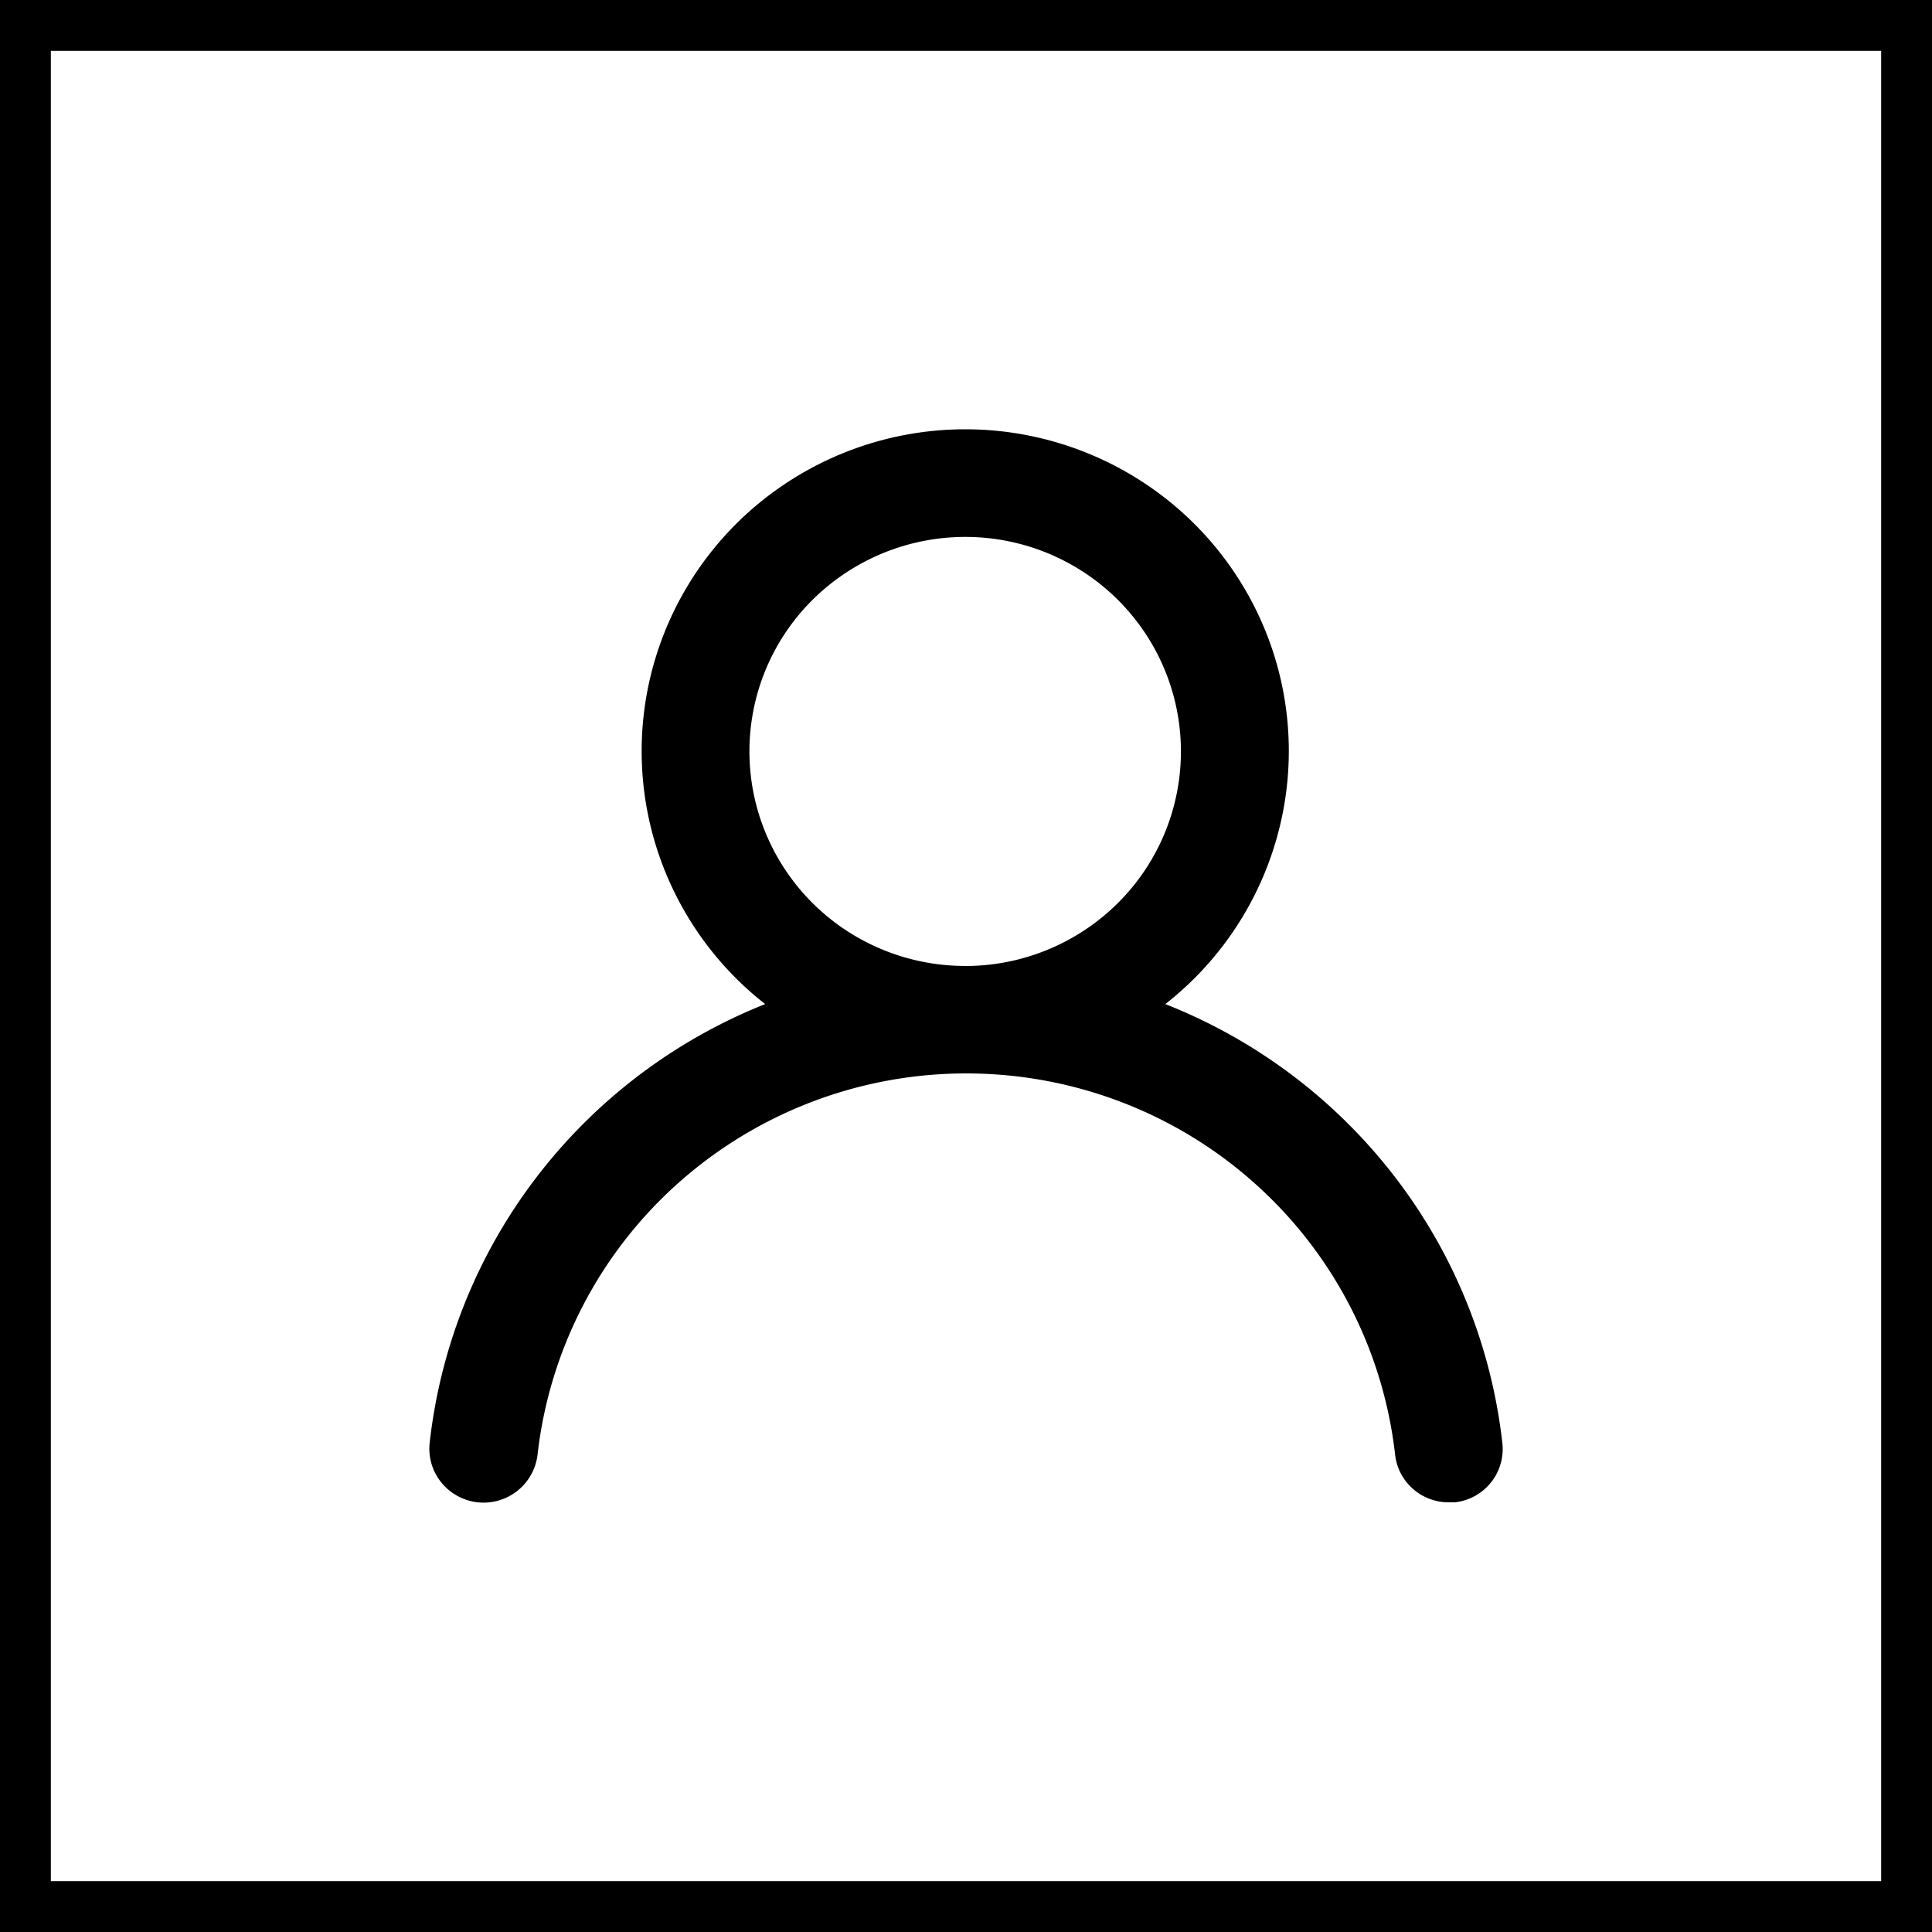 <svg width="38" height="38" fill="none" xmlns="http://www.w3.org/2000/svg"><rect width="100%" height="100%" fill="#808080" stroke="none"/><path fill="#fff" d="M.5.5h37v37H.5z"/><path stroke="#000" d="M.5.5h37v37H.5z"/><path d="M22.92 19.749a6.328 6.328 0 0 0 2.171-3.193A6.297 6.297 0 0 0 25 12.703a6.333 6.333 0 0 0-2.323-3.085 6.389 6.389 0 0 0-7.383 0 6.333 6.333 0 0 0-2.323 3.085 6.296 6.296 0 0 0-.093 3.853 6.328 6.328 0 0 0 2.172 3.193 10.602 10.602 0 0 0-4.499 3.407 10.518 10.518 0 0 0-2.1 5.222 1.056 1.056 0 0 0 .229.78 1.069 1.069 0 0 0 1.893-.548 8.425 8.425 0 0 1 2.778-5.35 8.513 8.513 0 0 1 5.656-2.147c2.086 0 4.1.764 5.655 2.147a8.425 8.425 0 0 1 2.778 5.35c.028.26.153.499.349.672.196.174.45.269.711.267h.117c.278-.032.532-.171.707-.389a1.05 1.05 0 0 0 .226-.771 10.518 10.518 0 0 0-2.11-5.235 10.602 10.602 0 0 0-4.52-3.405zm-3.936-.75a4.26 4.26 0 0 1-2.357-.71 4.225 4.225 0 0 1-1.563-1.894 4.198 4.198 0 0 1 .92-4.599 4.265 4.265 0 0 1 4.624-.915c.775.32 1.438.86 1.904 1.554a4.204 4.204 0 0 1-.527 5.329 4.255 4.255 0 0 1-3 1.236z" fill="#000"/></svg>